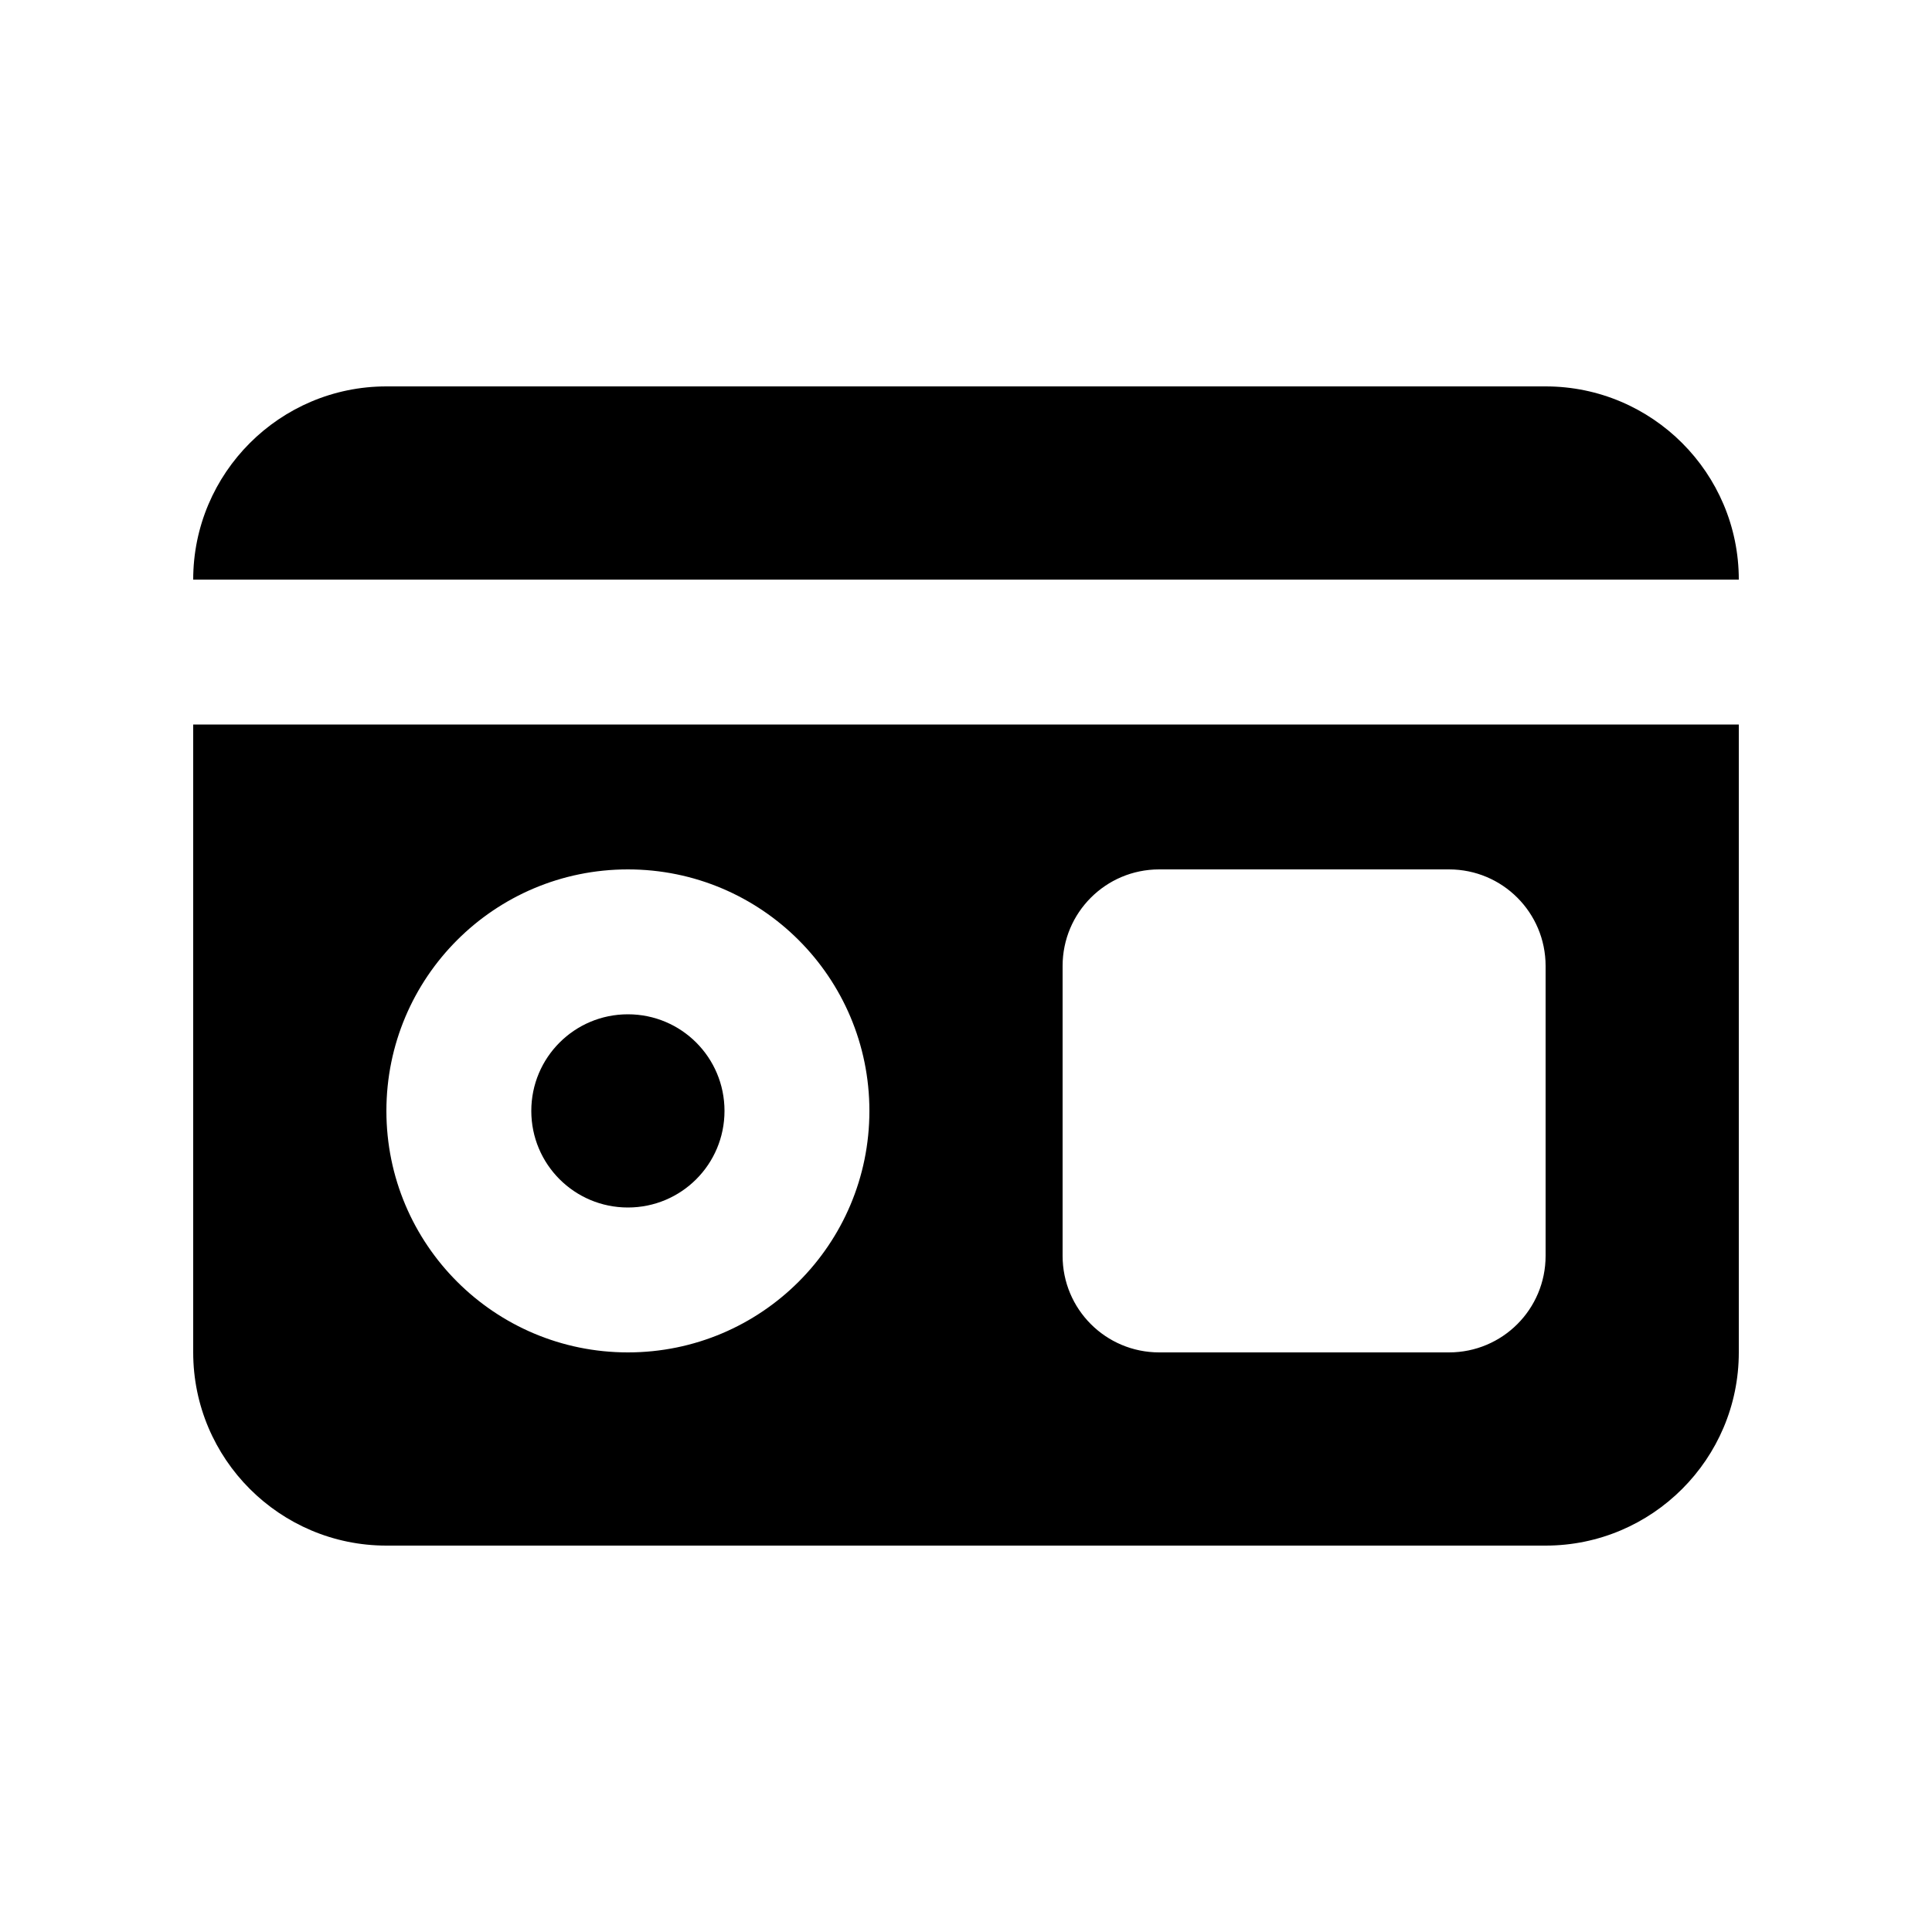 <svg xmlns="http://www.w3.org/2000/svg" viewBox="0 0 640 640"><!--! Font Awesome Pro 7.1.0 by @fontawesome - https://fontawesome.com License - https://fontawesome.com/license (Commercial License) Copyright 2025 Fonticons, Inc. --><path fill="currentColor" d="M128 128C92.7 128 64 156.7 64 192L576 192C576 156.7 547.3 128 512 128L128 128zM576 240L64 240L64 448C64 483.3 92.7 512 128 512L512 512C547.3 512 576 483.3 576 448L576 240zM208 400C225.7 400 240 385.7 240 368C240 350.3 225.7 336 208 336C190.3 336 176 350.3 176 368C176 385.7 190.3 400 208 400zM208 288C252.2 288 288 323.8 288 368C288 412.2 252.2 448 208 448C163.8 448 128 412.2 128 368C128 323.8 163.8 288 208 288zM384 288L480 288C497.7 288 512 302.3 512 320L512 416C512 433.7 497.7 448 480 448L384 448C366.3 448 352 433.7 352 416L352 320C352 302.3 366.3 288 384 288z"/></svg>